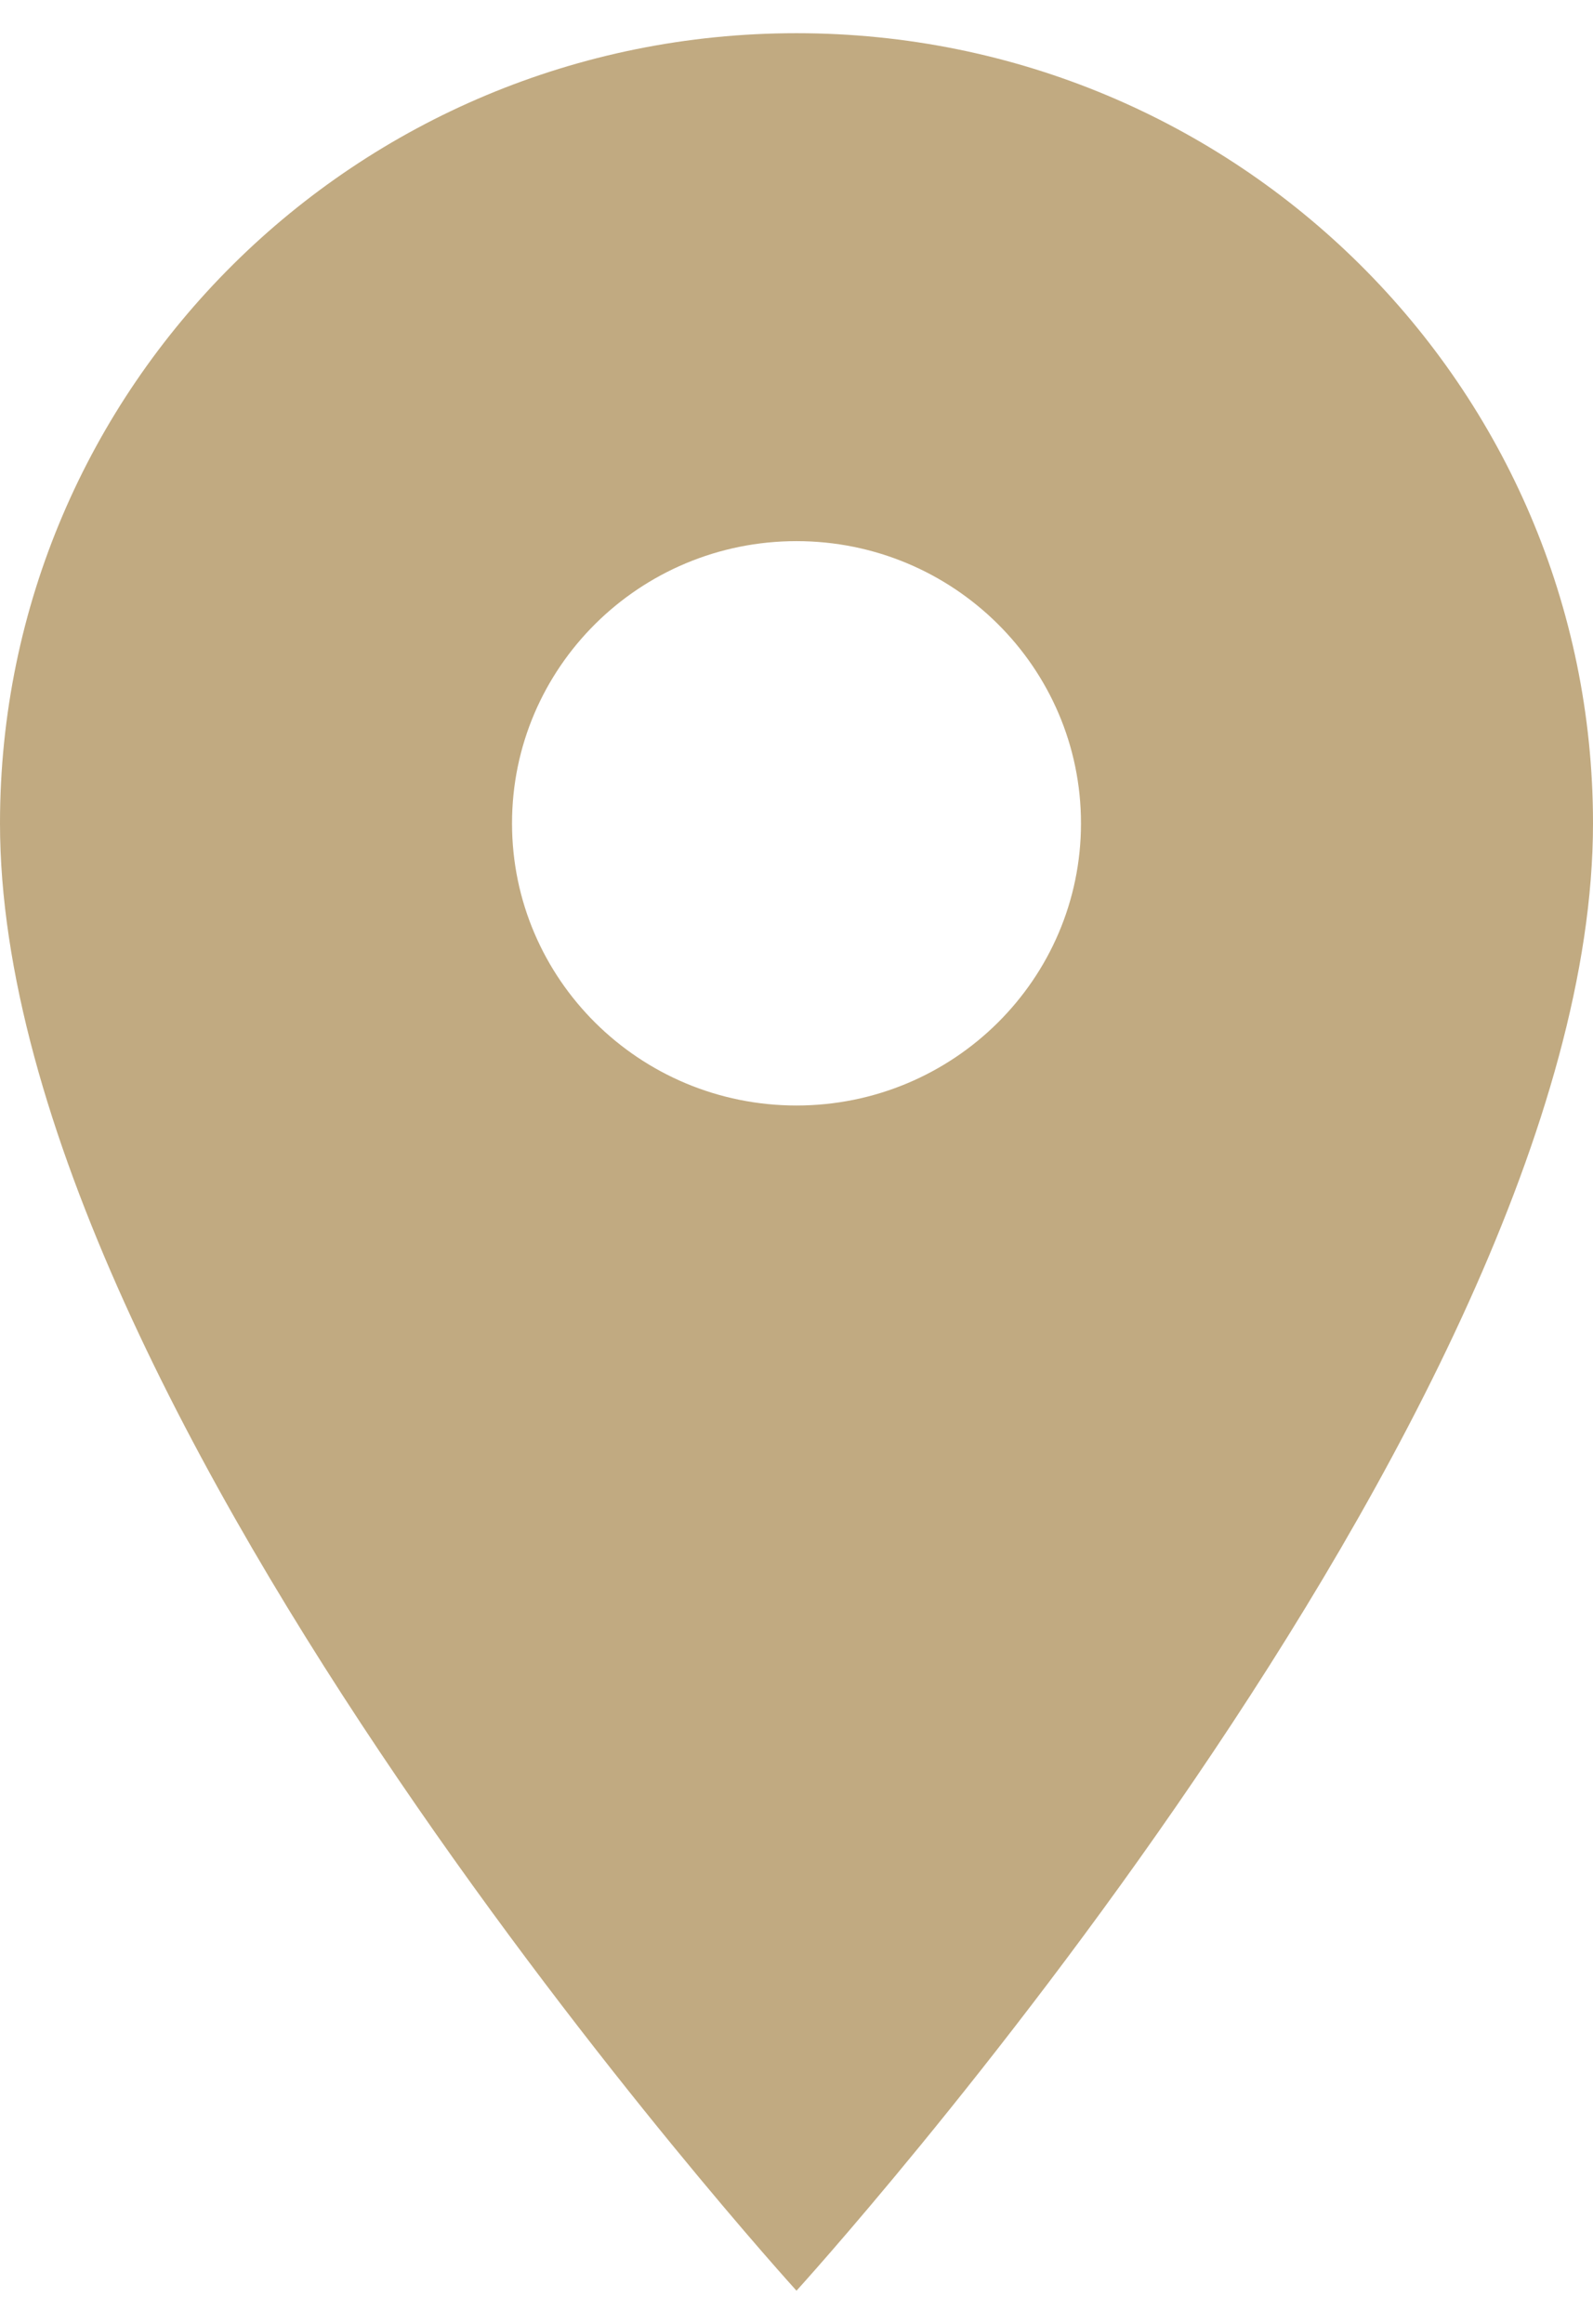 <svg width="24" height="35" viewBox="0 0 24 35" fill="none" xmlns="http://www.w3.org/2000/svg">
<path d="M12 0.5C5.366 0.5 0 5.821 0 12.4C0 21.325 12 34.5 12 34.5C12 34.5 24 21.325 24 12.4C24 5.821 18.634 0.5 12 0.5ZM12 16.65C9.634 16.65 7.714 14.746 7.714 12.4C7.714 10.054 9.634 8.15 12 8.15C14.366 8.15 16.286 10.054 16.286 12.4C16.286 14.746 14.366 16.65 12 16.65Z" fill="#C1AA81"/>
</svg>
